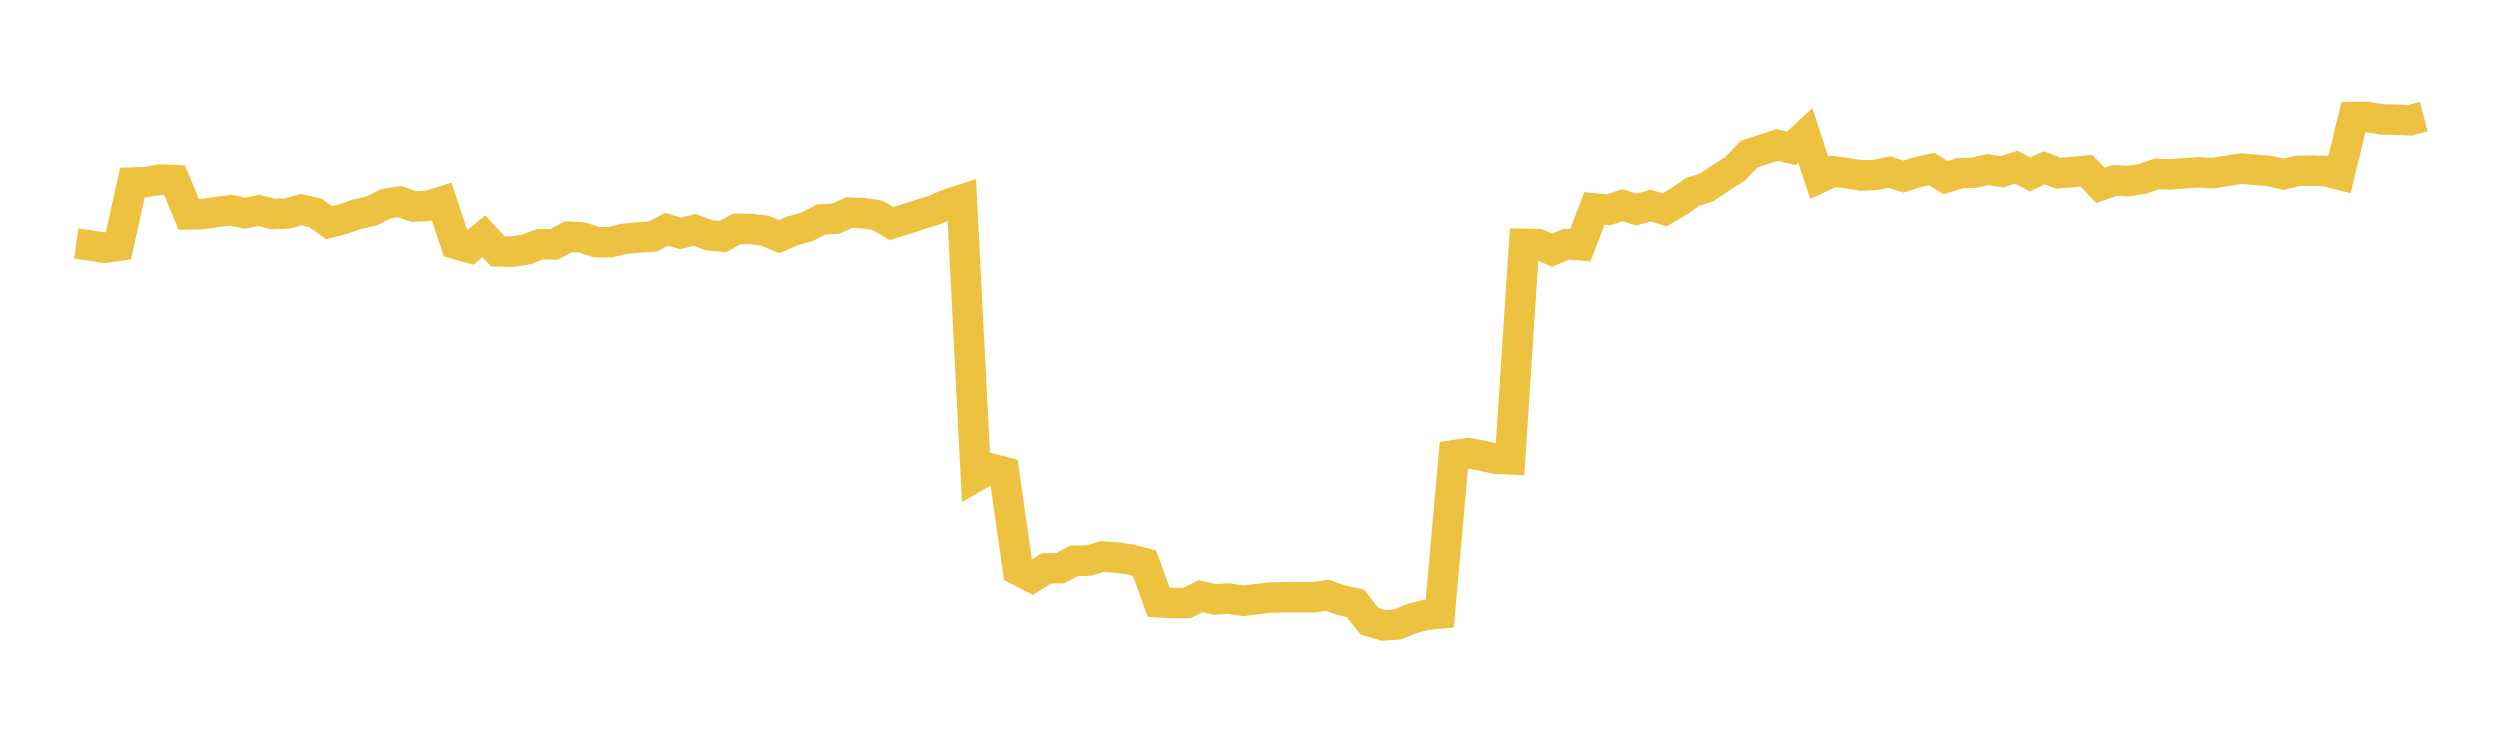 <svg width="164" height="48" xmlns="http://www.w3.org/2000/svg" xmlns:xlink="http://www.w3.org/1999/xlink"><path fill="none" stroke="rgb(237,194,64)" stroke-width="2" d="M5,15.976L5.922,16.105L6.844,16.254L7.766,16.121L8.689,11.978L9.611,11.939L10.533,11.78L11.455,11.821L12.377,14.063L13.299,14.046L14.222,13.904L15.144,13.791L16.066,13.986L16.988,13.807L17.91,14.043L18.832,14.006L19.754,13.756L20.677,13.958L21.599,14.61L22.521,14.365L23.443,14.047L24.365,13.848L25.287,13.378L26.21,13.224L27.132,13.548L28.054,13.509L28.976,13.229L29.898,16.007L30.82,16.264L31.743,15.501L32.665,16.491L33.587,16.507L34.509,16.372L35.431,16.014L36.353,16.033L37.275,15.532L38.198,15.58L39.12,15.885L40.042,15.885L40.964,15.667L41.886,15.576L42.808,15.522L43.731,15.04L44.653,15.312L45.575,15.079L46.497,15.428L47.419,15.521L48.341,15.014L49.263,15.022L50.186,15.133L51.108,15.527L52.03,15.13L52.952,14.874L53.874,14.392L54.796,14.355L55.719,13.945L56.641,13.985L57.563,14.125L58.485,14.663L59.407,14.374L60.329,14.075L61.251,13.793L62.174,13.395L63.096,13.098L64.018,31.257L64.94,30.722L65.862,30.96L66.784,37.407L67.707,37.877L68.629,37.287L69.551,37.269L70.473,36.783L71.395,36.779L72.317,36.511L73.24,36.574L74.162,36.703L75.084,36.949L76.006,39.506L76.928,39.555L77.85,39.56L78.772,39.108L79.695,39.32L80.617,39.261L81.539,39.411L82.461,39.303L83.383,39.195L84.305,39.181L85.228,39.181L86.15,39.185L87.072,39.051L87.994,39.374L88.916,39.577L89.838,40.756L90.76,41.023L91.683,40.962L92.605,40.579L93.527,40.337L94.449,40.249L95.371,29.863L96.293,29.726L97.216,29.893L98.138,30.093L99.06,30.134L99.982,15.997L100.904,16.013L101.826,16.413L102.749,16.013L103.671,16.087L104.593,13.674L105.515,13.764L106.437,13.459L107.359,13.749L108.281,13.483L109.204,13.766L110.126,13.22L111.048,12.583L111.97,12.281L112.892,11.663L113.814,11.079L114.737,10.107L115.659,9.81L116.581,9.511L117.503,9.737L118.425,8.885L119.347,11.67L120.269,11.24L121.192,11.365L122.114,11.512L123.036,11.473L123.958,11.291L124.88,11.585L125.802,11.288L126.725,11.087L127.647,11.654L128.569,11.361L129.491,11.329L130.413,11.12L131.335,11.276L132.257,10.969L133.18,11.441L134.102,11.004L135.024,11.362L135.946,11.289L136.868,11.201L137.79,12.161L138.713,11.834L139.635,11.881L140.557,11.734L141.479,11.409L142.401,11.438L143.323,11.362L144.246,11.307L145.168,11.356L146.09,11.211L147.012,11.063L147.934,11.14L148.856,11.211L149.778,11.435L150.701,11.213L151.623,11.19L152.545,11.228L153.467,11.461L154.389,7.681L155.311,7.673L156.234,7.833L157.156,7.853L158.078,7.893L159,7.647"></path></svg>